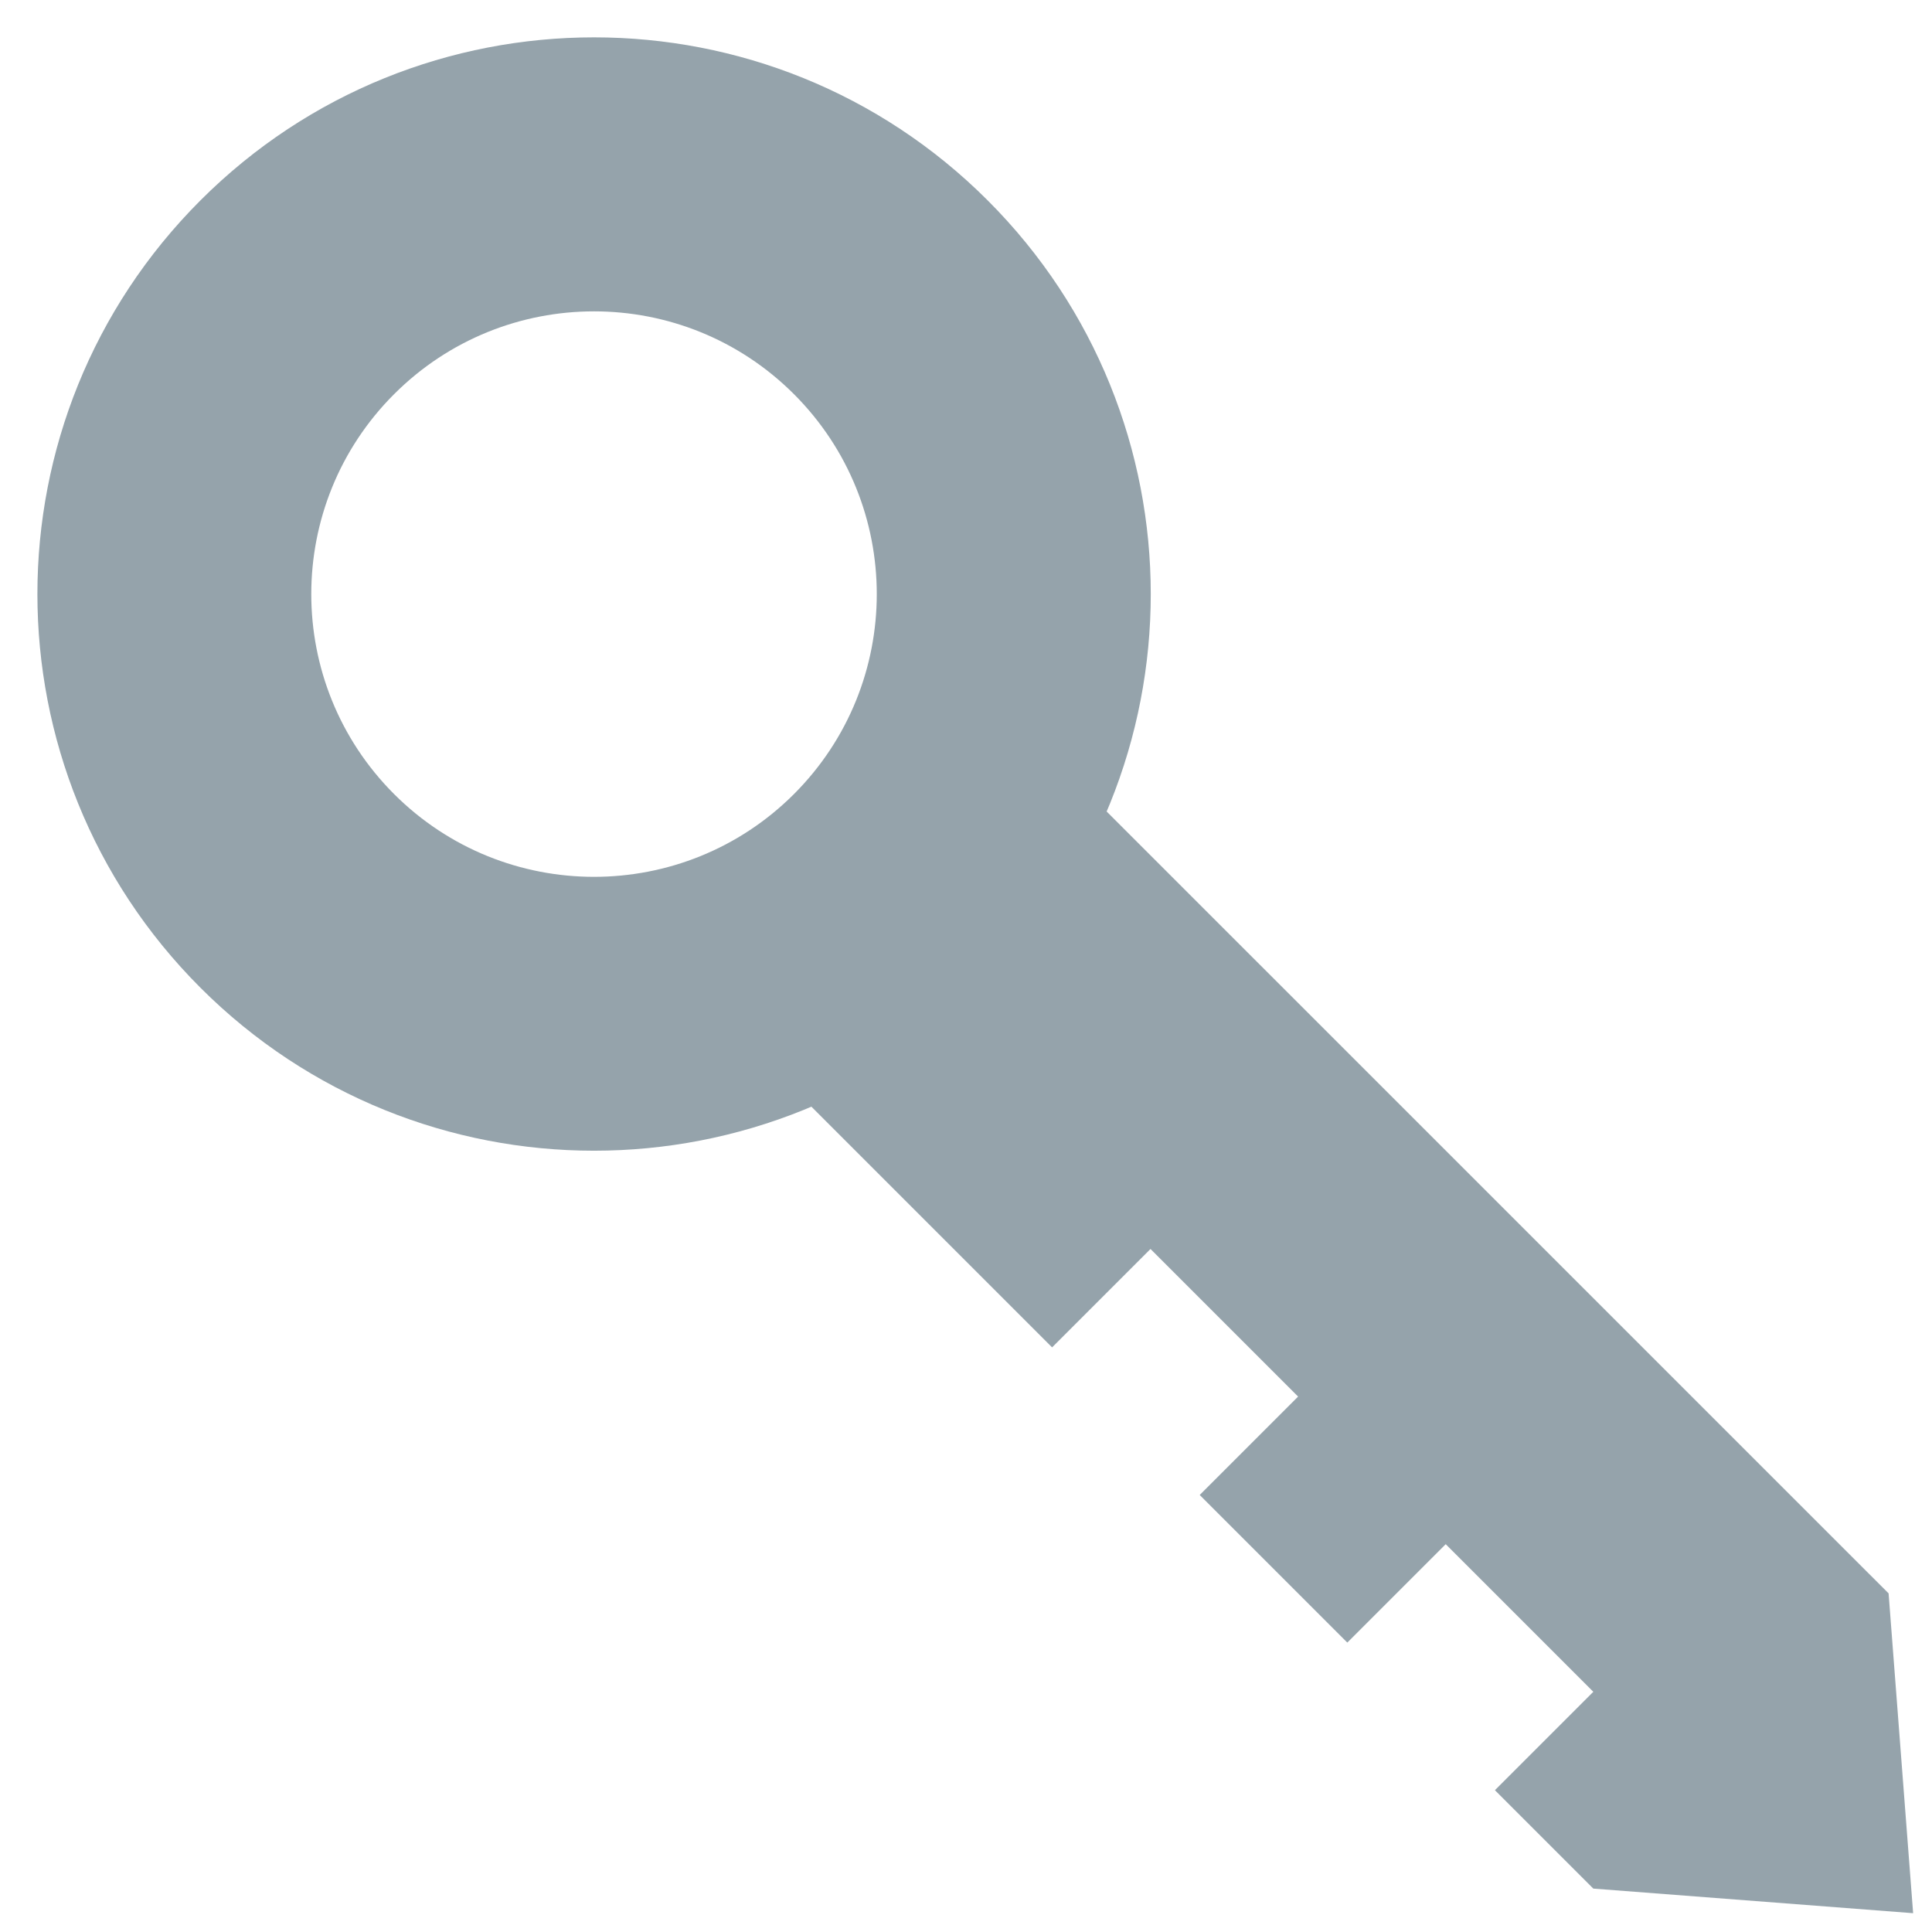 <svg xmlns="http://www.w3.org/2000/svg" fill="none" viewBox="0 0 30 30" height="30" width="30">
<path fill="#95A3AB" d="M15.337 15.337C18.713 11.961 18.713 6.488 15.337 3.112C11.961 -0.264 6.488 -0.264 3.112 3.112C-0.263 6.488 -0.263 11.961 3.112 15.337C6.488 18.712 11.961 18.712 15.337 15.337ZM12.329 12.33C14.043 10.615 14.043 7.835 12.329 6.121C10.614 4.406 7.834 4.406 6.119 6.121C4.405 7.835 4.405 10.615 6.119 12.33C7.834 14.044 10.614 14.044 12.329 12.33Z" clip-rule="evenodd" fill-rule="evenodd"></path>
<path fill="#95A3AB" d="M12.517 17.102L17.101 12.518L29.326 24.742L29.707 29.708L24.741 29.326L23.213 27.798L24.741 26.27L22.449 23.978L20.921 25.506L18.629 23.214L20.157 21.686L17.865 19.394L16.337 20.922L12.517 17.102Z" clip-rule="evenodd" fill-rule="evenodd"></path>
</svg>
